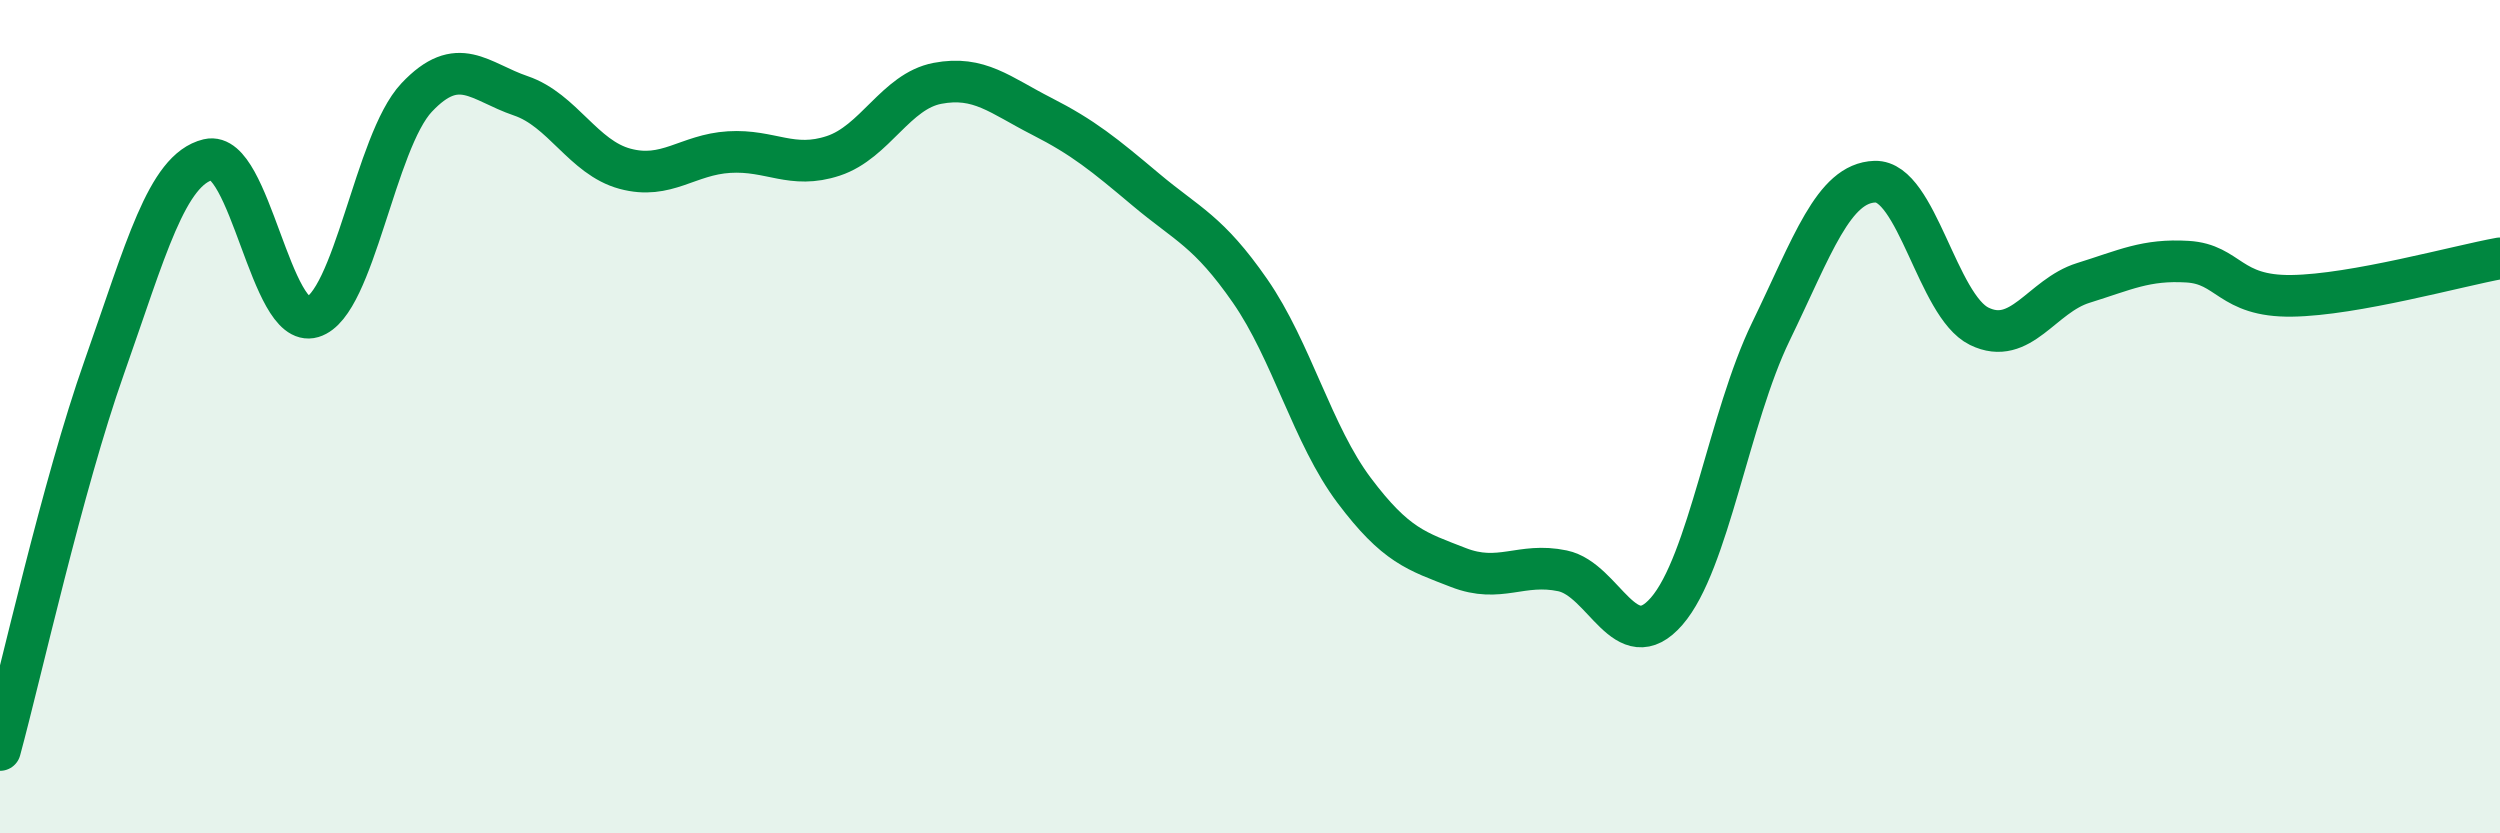 
    <svg width="60" height="20" viewBox="0 0 60 20" xmlns="http://www.w3.org/2000/svg">
      <path
        d="M 0,18 C 0.5,16.16 1.5,11.65 2.5,8.82 C 3.5,5.99 4,4.07 5,3.83 C 6,3.59 6.5,7.91 7.5,7.61 C 8.5,7.31 9,3.4 10,2.34 C 11,1.28 11.5,1.96 12.5,2.3 C 13.5,2.64 14,3.78 15,4.05 C 16,4.32 16.5,3.71 17.5,3.65 C 18.5,3.59 19,4.07 20,3.74 C 21,3.41 21.5,2.19 22.5,2 C 23.5,1.81 24,2.28 25,2.79 C 26,3.3 26.5,3.71 27.5,4.55 C 28.5,5.39 29,5.54 30,6.98 C 31,8.42 31.5,10.44 32.5,11.77 C 33.5,13.1 34,13.23 35,13.62 C 36,14.01 36.5,13.49 37.5,13.7 C 38.5,13.91 39,15.82 40,14.67 C 41,13.52 41.5,10.02 42.5,7.96 C 43.5,5.9 44,4.39 45,4.36 C 46,4.33 46.5,7.34 47.5,7.83 C 48.5,8.32 49,7.1 50,6.79 C 51,6.48 51.5,6.22 52.5,6.28 C 53.5,6.34 53.5,7.12 55,7.1 C 56.5,7.08 59,6.38 60,6.2L60 20L0 20Z"
        fill="#008740"
        opacity="0.1"
        stroke-linecap="round"
        stroke-linejoin="round"
      />
      <path
        d="M 0,18 C 0.5,16.16 1.5,11.65 2.5,8.82 C 3.5,5.99 4,4.07 5,3.83 C 6,3.59 6.5,7.91 7.5,7.61 C 8.5,7.31 9,3.4 10,2.34 C 11,1.28 11.5,1.96 12.5,2.3 C 13.5,2.64 14,3.78 15,4.05 C 16,4.32 16.5,3.71 17.5,3.65 C 18.5,3.59 19,4.07 20,3.74 C 21,3.41 21.5,2.19 22.5,2 C 23.5,1.81 24,2.28 25,2.79 C 26,3.3 26.5,3.71 27.5,4.55 C 28.5,5.39 29,5.54 30,6.98 C 31,8.42 31.5,10.44 32.5,11.77 C 33.5,13.1 34,13.23 35,13.62 C 36,14.01 36.5,13.49 37.5,13.7 C 38.5,13.91 39,15.82 40,14.67 C 41,13.52 41.5,10.02 42.5,7.96 C 43.5,5.9 44,4.39 45,4.36 C 46,4.33 46.5,7.34 47.5,7.83 C 48.5,8.32 49,7.1 50,6.79 C 51,6.48 51.5,6.22 52.5,6.28 C 53.5,6.34 53.5,7.12 55,7.1 C 56.5,7.08 59,6.38 60,6.2"
        stroke="#008740"
        stroke-width="1"
        fill="none"
        stroke-linecap="round"
        stroke-linejoin="round"
      />
    </svg>
  